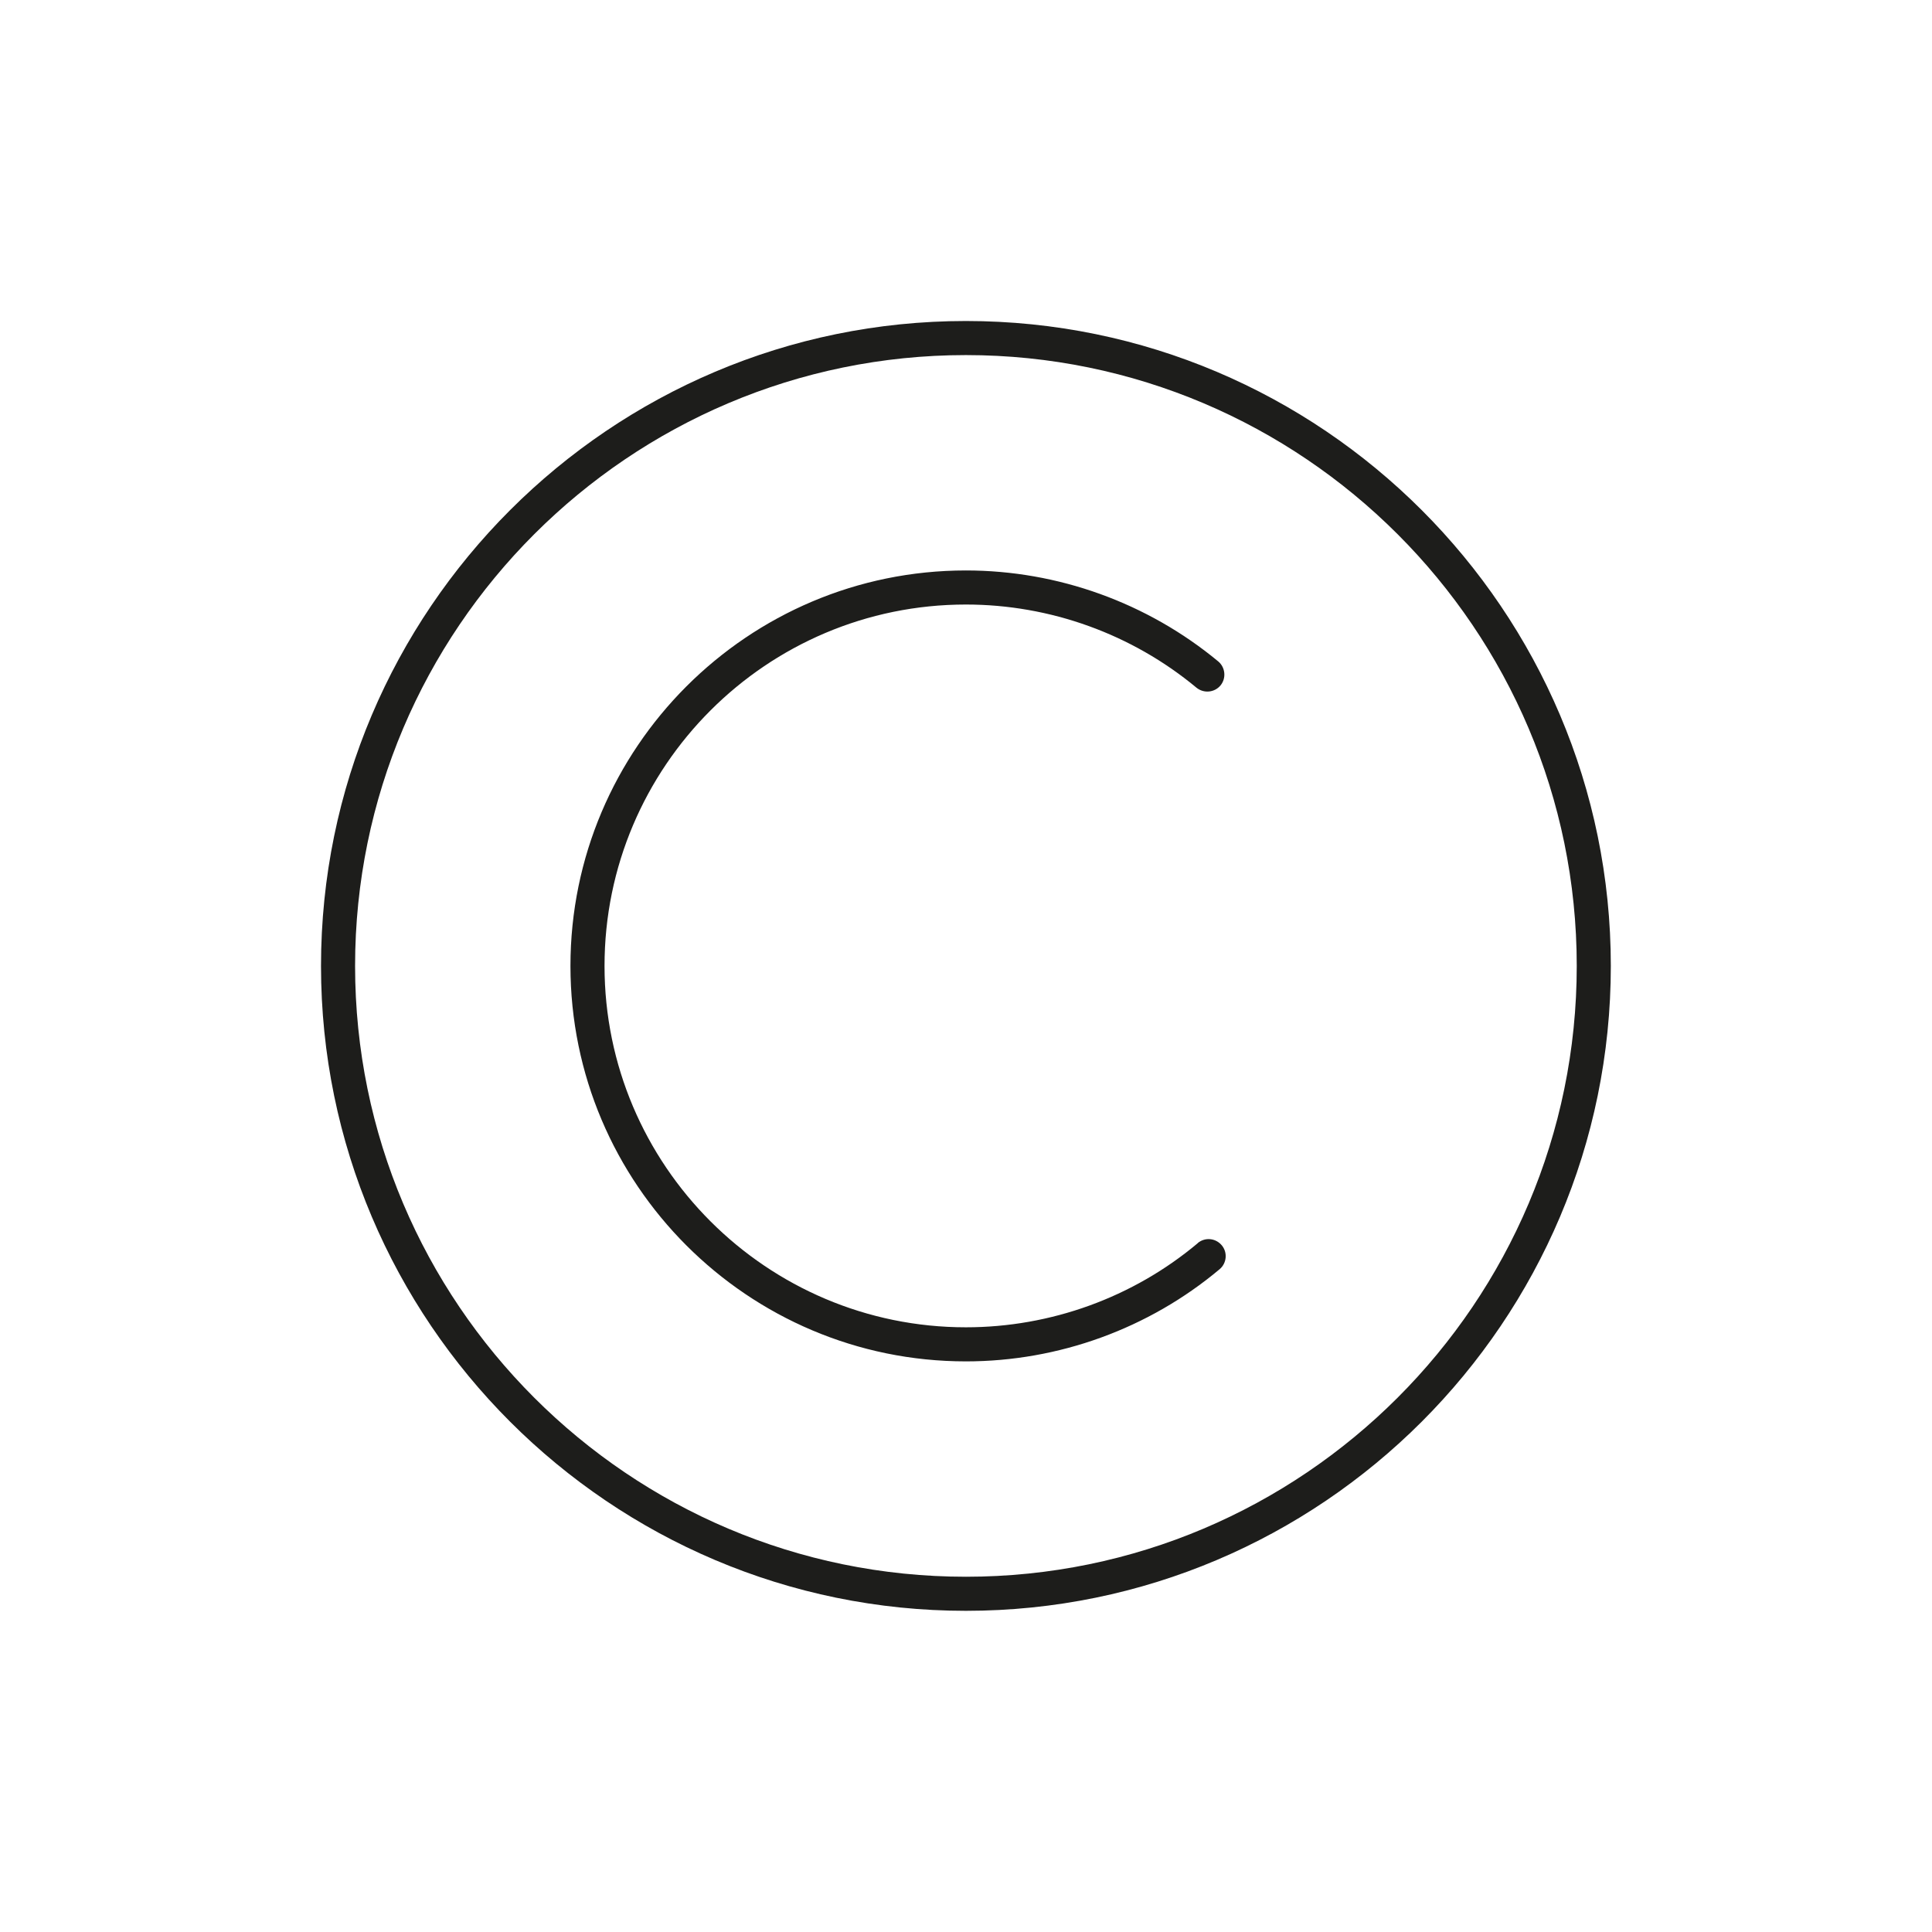 <?xml version="1.0" encoding="UTF-8"?>
<svg xmlns="http://www.w3.org/2000/svg" id="Livello_1" viewBox="0 0 113.39 113.39">
  <defs>
    <style>.cls-1{fill:#1d1d1b;}</style>
  </defs>
  <path class="cls-1" d="m56.69,18.84c-20.87,0-37.85,16.98-37.85,37.85s16.98,37.85,37.85,37.85,37.85-16.98,37.85-37.85-16.98-37.85-37.85-37.85Zm0,73.7c-19.77,0-35.85-16.08-35.85-35.85S36.93,20.84,56.69,20.84s35.85,16.08,35.85,35.85-16.08,35.85-35.85,35.85Zm13.61-19.58c-3.8,3.19-8.64,4.94-13.61,4.94-11.69,0-21.21-9.51-21.21-21.21s9.51-21.21,21.21-21.21c4.94,0,9.74,1.73,13.53,4.88.43.35,1.06.29,1.41-.13.35-.42.29-1.06-.13-1.41-4.15-3.44-9.41-5.34-14.81-5.34-12.8,0-23.21,10.41-23.21,23.21s10.41,23.21,23.21,23.21c5.44,0,10.73-1.92,14.89-5.41.42-.35.48-.99.12-1.41-.36-.42-.98-.48-1.41-.12Z"></path>
</svg>
